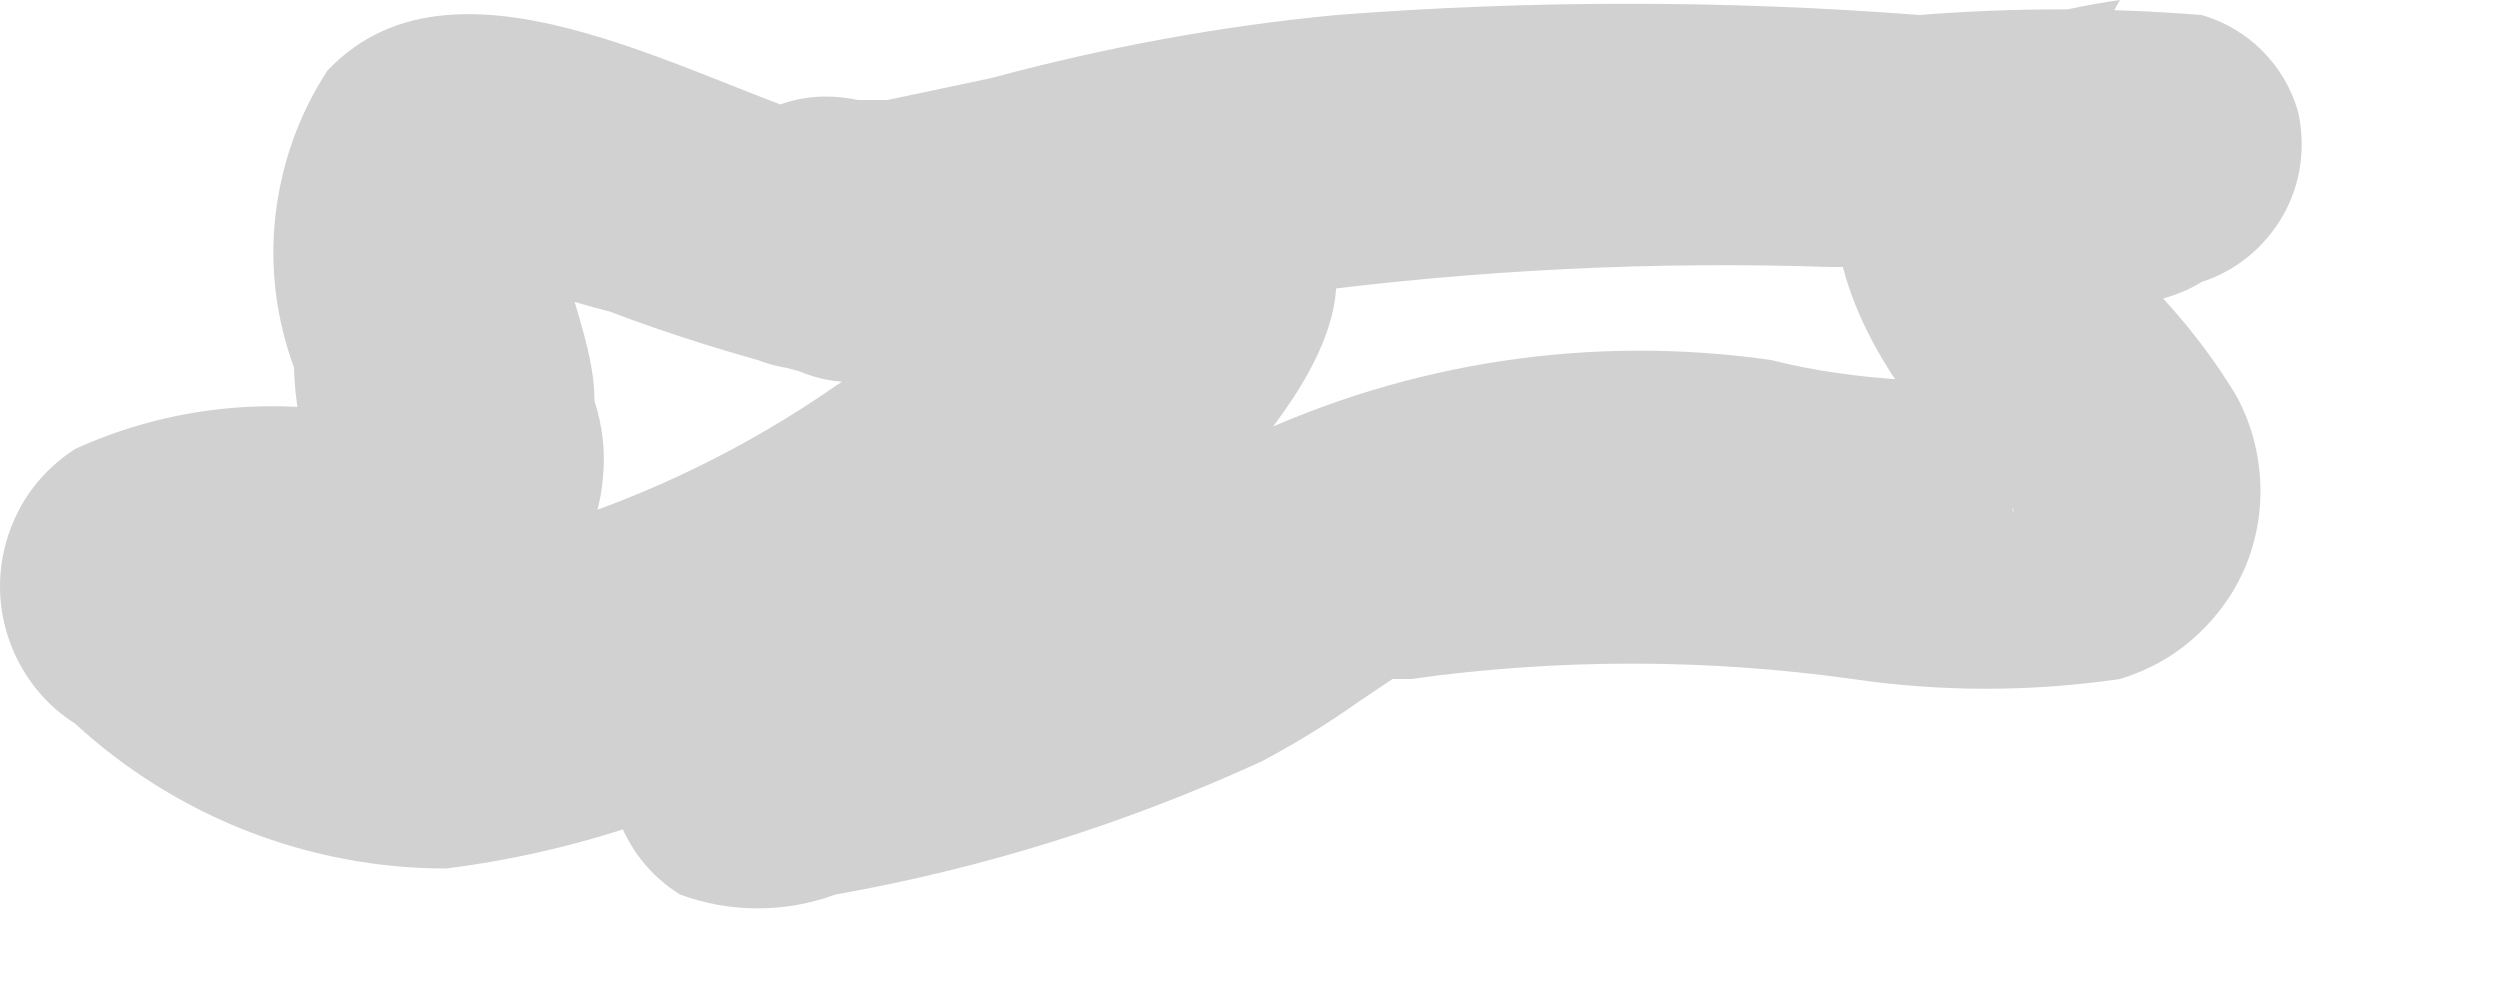 <?xml version="1.0" encoding="utf-8"?>
<svg xmlns="http://www.w3.org/2000/svg" fill="none" height="100%" overflow="visible" preserveAspectRatio="none" style="display: block;" viewBox="0 0 5 2" width="100%">
<path d="M1.716 0.26C1.419 0.186 0.922 -0.141 0.655 0.141C0.598 0.228 0.563 0.327 0.551 0.43C0.539 0.533 0.552 0.637 0.588 0.735C0.59 0.817 0.608 0.897 0.64 0.972C0.64 0.972 0.64 0.928 0.692 0.883C0.744 0.839 0.773 0.831 0.692 0.824C0.508 0.795 0.319 0.821 0.15 0.898C0.104 0.928 0.066 0.968 0.04 1.016C0.014 1.064 0 1.118 0 1.173C0 1.227 0.014 1.281 0.04 1.329C0.066 1.377 0.104 1.418 0.15 1.447C0.352 1.633 0.617 1.737 0.892 1.737C1.154 1.704 1.407 1.619 1.634 1.484C1.824 1.387 2.003 1.27 2.169 1.136L2.377 0.965C2.377 0.965 2.436 0.928 2.451 0.906H2.399L2.087 0.779V0.564C2.132 0.49 2.087 0.512 2.087 0.564L1.939 0.735C1.835 0.839 1.731 0.943 1.619 1.039C1.508 1.136 1.308 1.262 1.241 1.425C1.215 1.49 1.212 1.562 1.234 1.629C1.256 1.695 1.3 1.752 1.36 1.789C1.46 1.826 1.571 1.826 1.671 1.789C1.966 1.737 2.253 1.647 2.525 1.522C2.592 1.486 2.656 1.447 2.718 1.403L2.785 1.358C2.748 1.358 2.785 1.358 2.822 1.358C3.115 1.317 3.412 1.317 3.705 1.358C3.882 1.384 4.062 1.384 4.24 1.358C4.296 1.341 4.349 1.312 4.392 1.272C4.436 1.232 4.471 1.183 4.493 1.128C4.515 1.073 4.524 1.014 4.52 0.955C4.516 0.896 4.499 0.838 4.47 0.787C4.397 0.668 4.304 0.562 4.195 0.475V0.423C4.195 0.423 4.195 0.594 4.151 0.616C4.203 0.616 4.321 0.616 4.403 0.564C4.472 0.542 4.53 0.494 4.566 0.431C4.602 0.368 4.612 0.293 4.596 0.223C4.583 0.177 4.558 0.135 4.524 0.101C4.491 0.068 4.449 0.043 4.403 0.03C4.215 0.015 4.027 0.015 3.839 0.03C3.451 4.85024e-05 3.061 4.85024e-05 2.673 0.03C2.44 0.052 2.209 0.095 1.983 0.156L1.775 0.2H1.716C1.783 0.2 1.664 0.2 1.716 0.2C1.367 0.126 1.219 0.668 1.568 0.735C1.917 0.741 2.266 0.691 2.599 0.586C2.951 0.54 3.306 0.522 3.661 0.534H4.143C4.143 0.534 4.396 0.534 4.24 0.534L4.047 0.341L4.24 0C4.106 0.019 3.976 0.056 3.854 0.111C3.49 0.327 3.735 0.779 3.995 0.98C4.061 1.024 3.995 1.076 4.047 0.913C4.099 0.75 4.047 0.794 4.136 0.765H4.069C3.891 0.765 3.72 0.765 3.542 0.72C3.185 0.669 2.822 0.723 2.495 0.876C2.371 0.956 2.24 1.023 2.102 1.076L1.671 1.195C1.632 1.191 1.592 1.191 1.553 1.195C1.449 1.195 1.553 1.254 1.79 1.388V1.536C1.79 1.596 1.709 1.648 1.79 1.581L1.902 1.484C2.02 1.381 2.132 1.284 2.243 1.173C2.354 1.061 2.815 0.675 2.629 0.431C2.598 0.378 2.551 0.337 2.495 0.314C2.438 0.291 2.376 0.288 2.317 0.304C2.21 0.348 2.114 0.413 2.035 0.497C1.92 0.597 1.799 0.689 1.671 0.772C1.494 0.895 1.299 0.99 1.093 1.054C0.996 1.087 0.892 1.087 0.796 1.054C0.731 1.036 0.67 1.006 0.617 0.965C0.617 0.965 0.528 0.876 0.551 0.92L0.588 1.061L0.551 1.202C0.402 1.284 0.373 1.314 0.447 1.292H0.617C0.721 1.31 0.826 1.31 0.929 1.292C0.979 1.277 1.025 1.253 1.065 1.22C1.105 1.188 1.139 1.147 1.163 1.102C1.187 1.056 1.202 1.006 1.206 0.954C1.211 0.903 1.205 0.851 1.189 0.802C1.189 0.713 1.152 0.623 1.13 0.534C1.134 0.485 1.134 0.435 1.13 0.386C1.119 0.425 1.096 0.46 1.063 0.485C1.031 0.511 0.992 0.525 0.951 0.527C1.037 0.568 1.127 0.6 1.219 0.623C1.343 0.67 1.469 0.709 1.597 0.742C1.916 0.876 2.065 0.349 1.716 0.26Z" fill="#D1D1D1" id="Vector"/>
</svg>